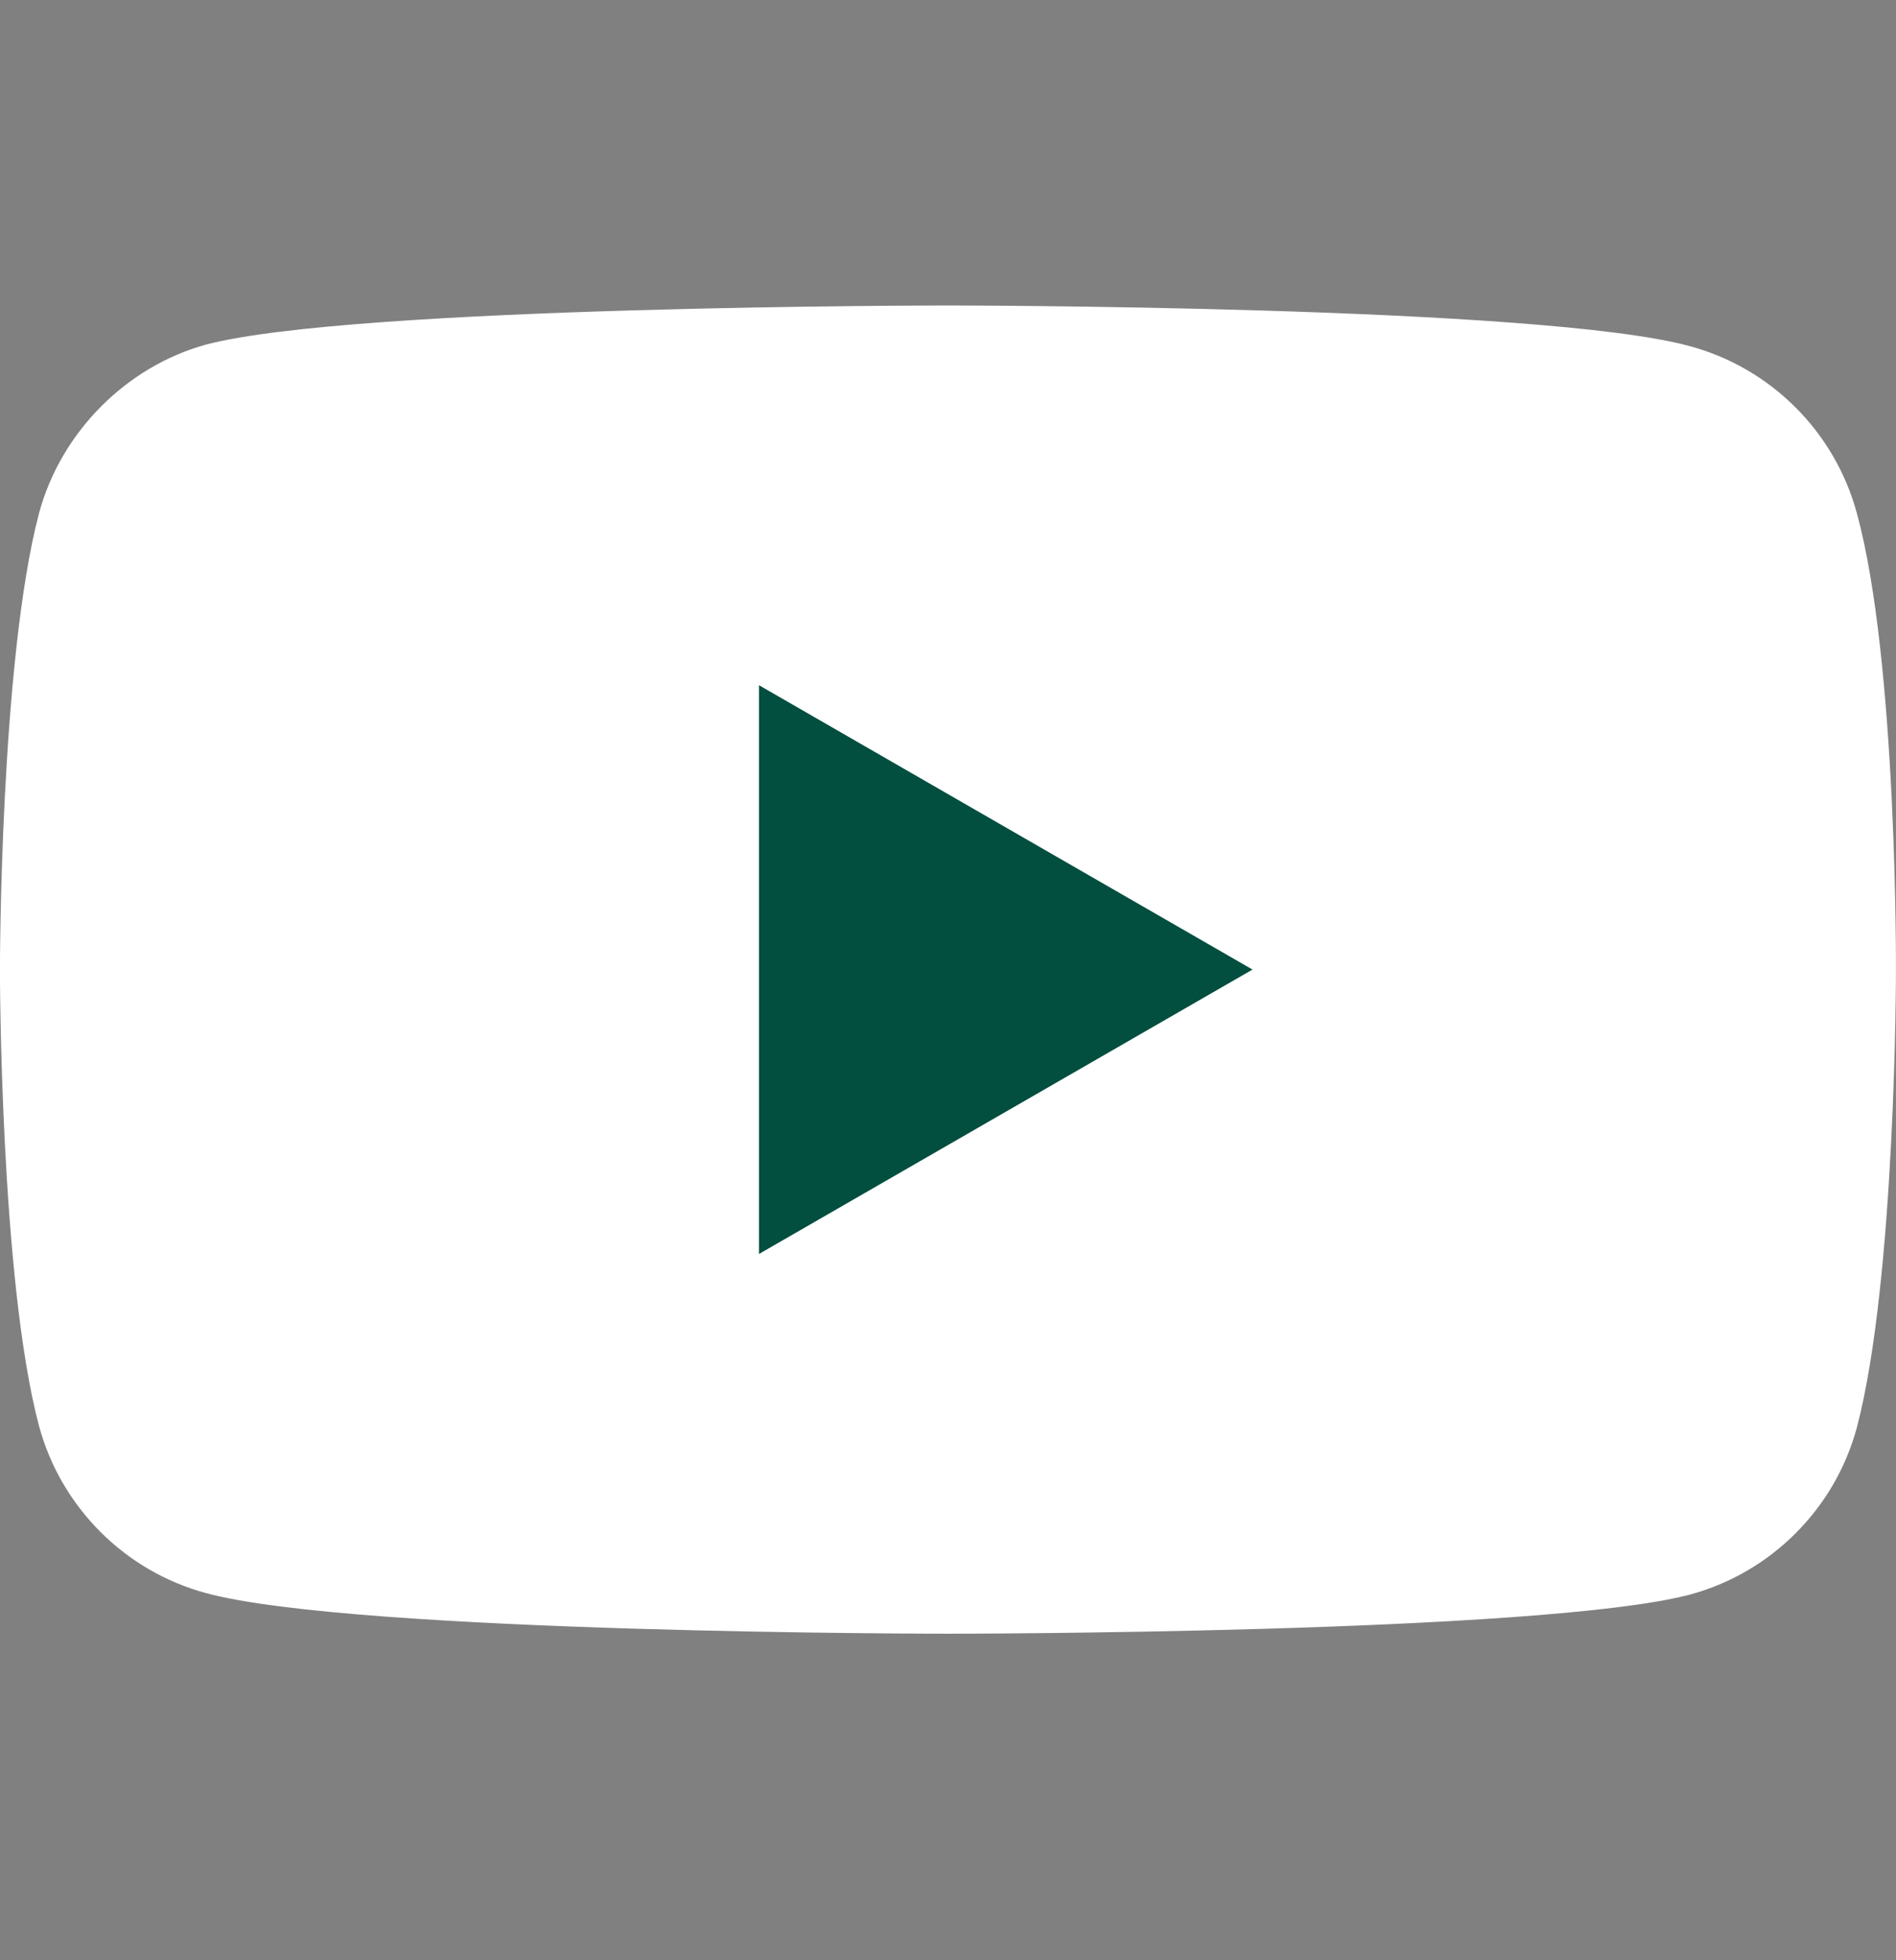 <svg width="30" height="31" viewBox="0 0 30 31" fill="none" xmlns="http://www.w3.org/2000/svg">
<rect x="0" y="0" width="30" height="31" fill="#808080" stroke="none"/>
<g clip-path="url(#clip0_4848_34117)">
<path d="M29.381 8.118C29.035 6.833 28.022 5.82 26.737 5.474C24.39 4.831 14.999 4.831 14.999 4.831C14.999 4.831 5.609 4.831 3.261 5.449C2.001 5.795 0.963 6.833 0.617 8.118C-0.001 10.465 -0.001 15.334 -0.001 15.334C-0.001 15.334 -0.001 20.227 0.617 22.549C0.963 23.834 1.976 24.848 3.261 25.194C5.633 25.836 14.999 25.836 14.999 25.836C14.999 25.836 24.39 25.836 26.737 25.218C28.022 24.872 29.035 23.859 29.381 22.574C29.999 20.227 29.999 15.358 29.999 15.358C29.999 15.358 30.024 10.465 29.381 8.118Z" fill="white"/>
<path d="M12.009 19.831L19.818 15.333L12.009 10.836V19.831Z" fill="#024E3F"/>
</g>
<defs>
<clipPath id="clip0_4848_34117">
<rect width="30" height="30" fill="white" transform="translate(0 0.319)"/>
</clipPath>
</defs>
</svg>
